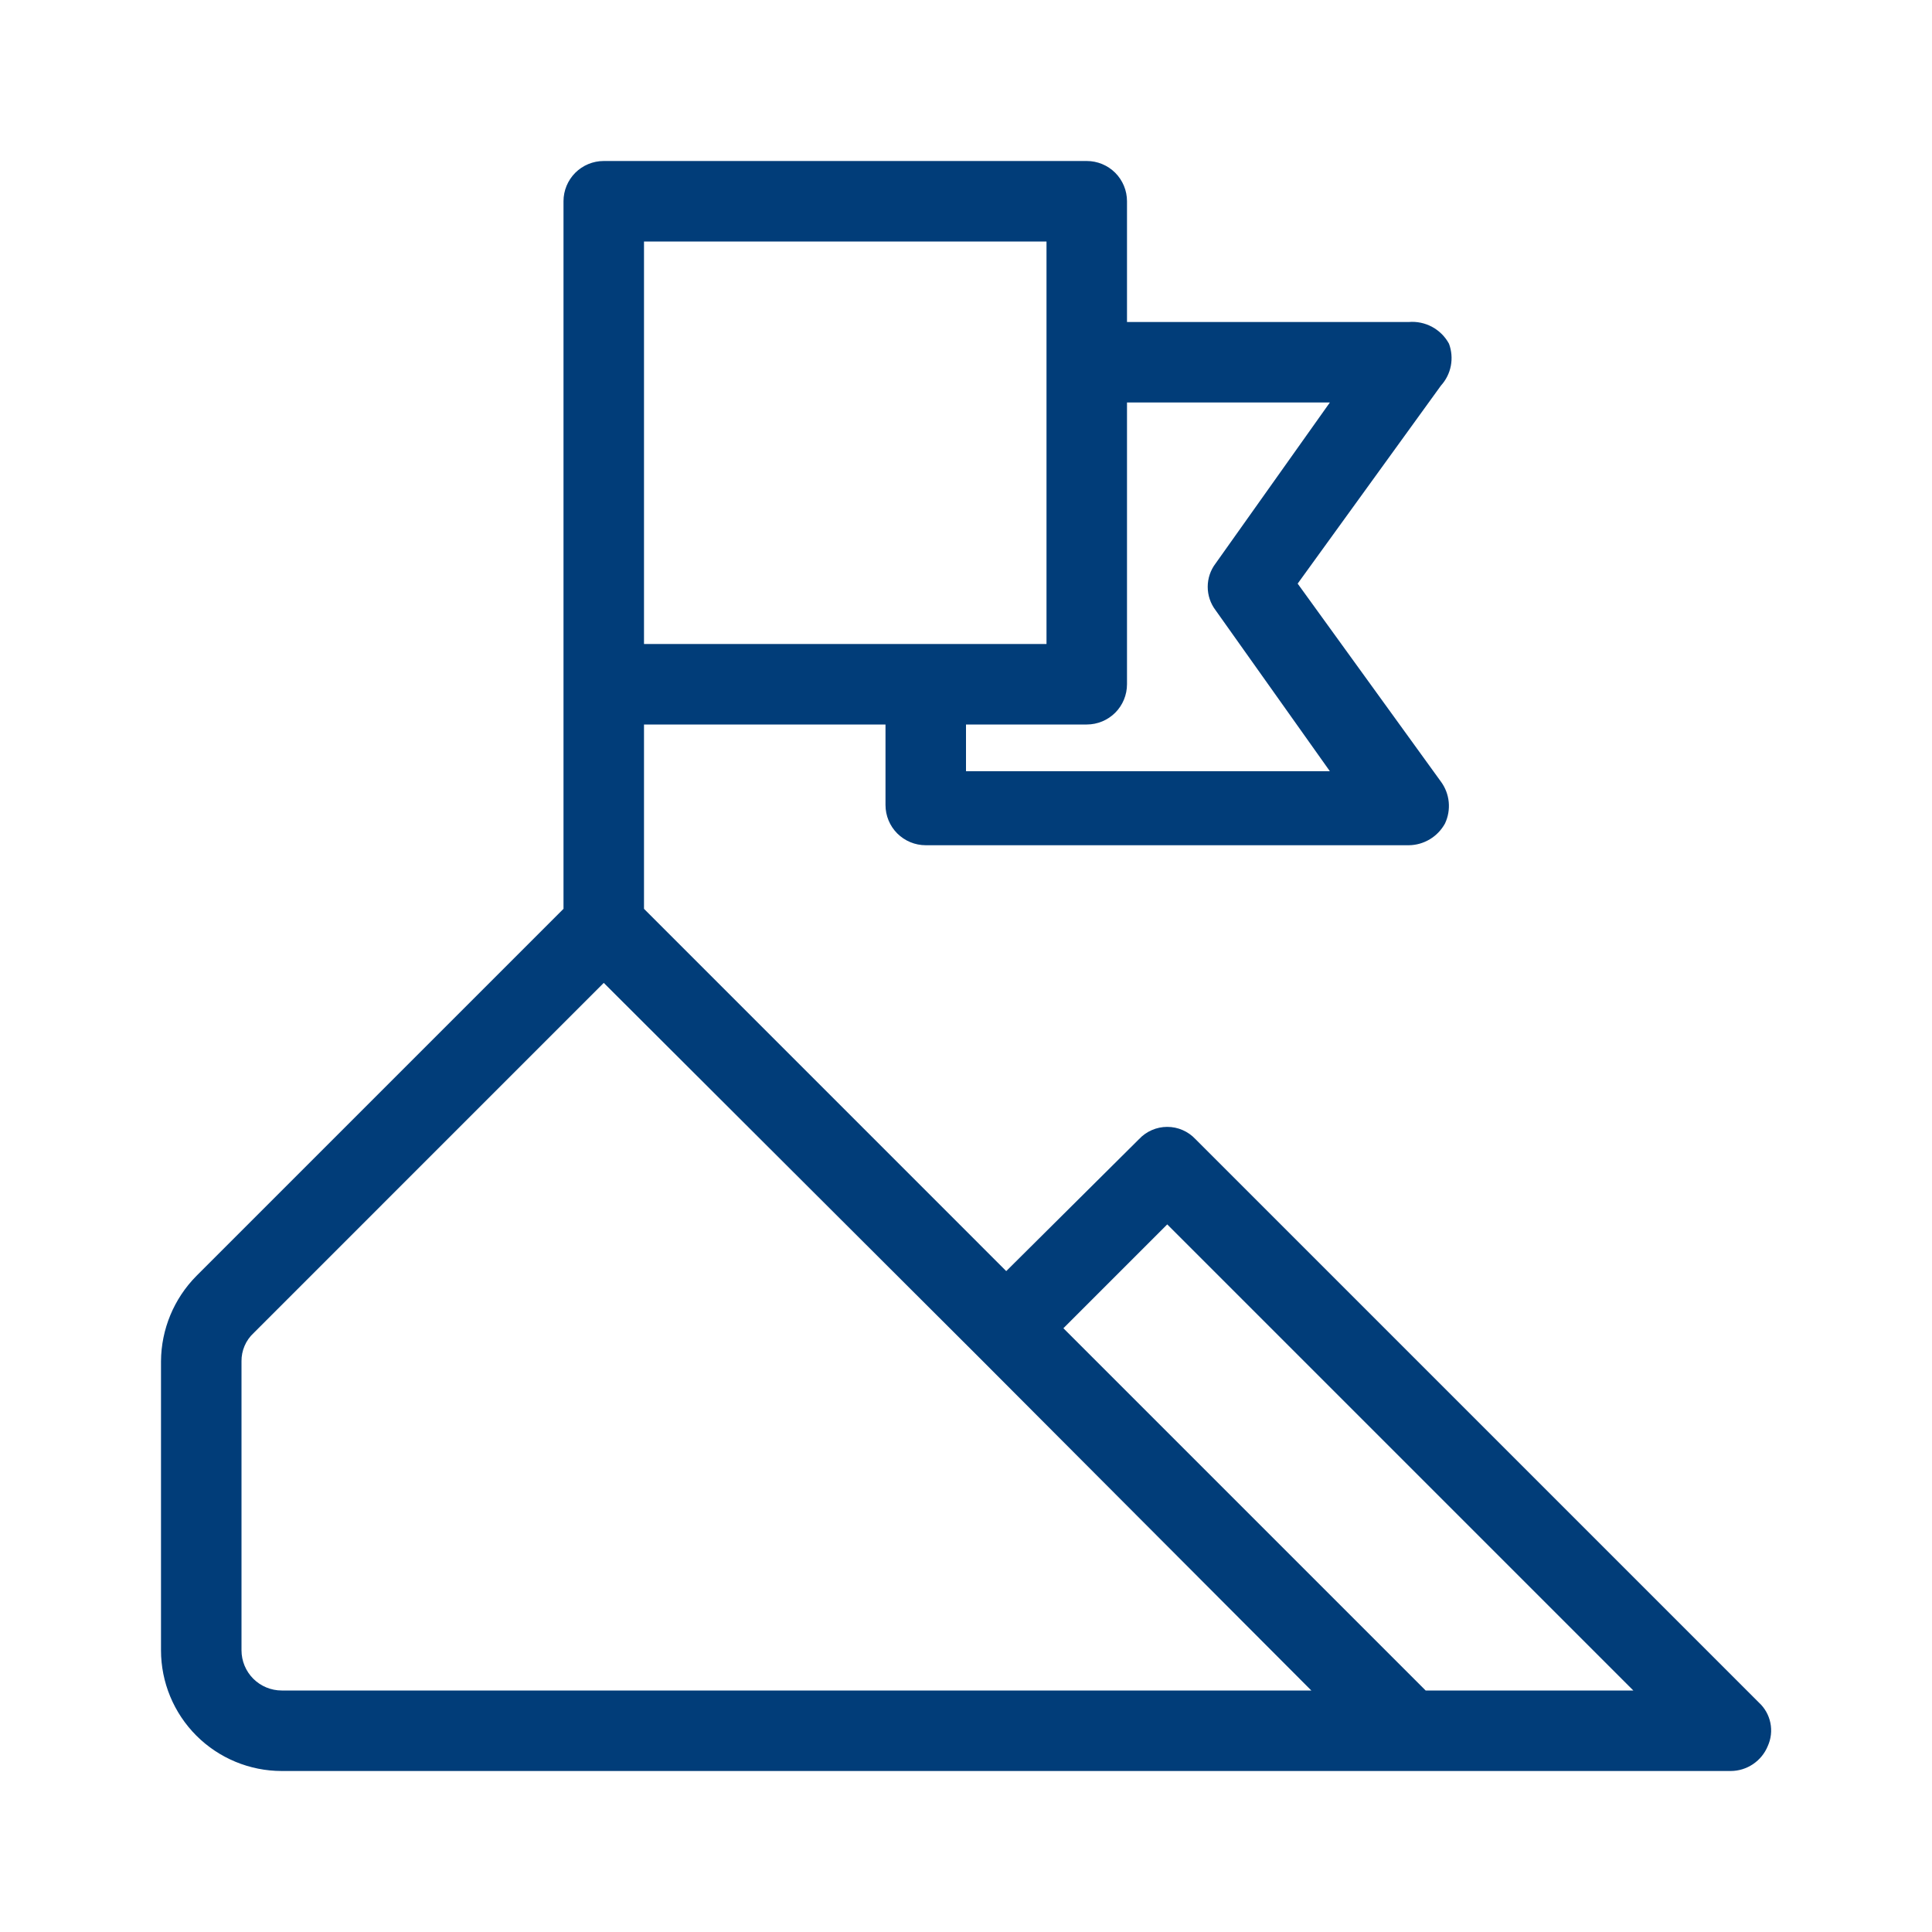 <svg width="63" height="63" viewBox="0 0 63 63" fill="none" xmlns="http://www.w3.org/2000/svg">
<path d="M57.356 55.519L38.981 37.144C38.863 37.018 38.721 36.918 38.563 36.85C38.405 36.781 38.235 36.746 38.062 36.746C37.89 36.746 37.72 36.781 37.562 36.85C37.404 36.918 37.262 37.018 37.144 37.144L32.812 41.449L21 29.636V23.625H28.875V26.25C28.875 26.598 29.013 26.932 29.259 27.178C29.506 27.424 29.839 27.562 30.188 27.562H45.938C46.18 27.56 46.416 27.493 46.624 27.368C46.832 27.244 47.002 27.066 47.119 26.854C47.222 26.636 47.264 26.393 47.241 26.153C47.218 25.913 47.13 25.683 46.987 25.489L42.315 19.031L46.987 12.574C47.152 12.392 47.264 12.169 47.31 11.928C47.356 11.687 47.335 11.438 47.25 11.209C47.124 10.976 46.932 10.785 46.699 10.659C46.466 10.533 46.201 10.478 45.938 10.5H36.75V6.562C36.75 6.214 36.612 5.881 36.366 5.634C36.119 5.388 35.786 5.25 35.438 5.25H19.688C19.339 5.25 19.006 5.388 18.759 5.634C18.513 5.881 18.375 6.214 18.375 6.562V29.636L6.405 41.606C5.671 42.347 5.257 43.346 5.25 44.389V53.812C5.25 54.857 5.665 55.858 6.403 56.597C7.142 57.335 8.143 57.75 9.188 57.75H56.438C56.697 57.749 56.95 57.671 57.164 57.526C57.379 57.381 57.547 57.176 57.645 56.936C57.752 56.7 57.782 56.435 57.73 56.181C57.678 55.926 57.547 55.694 57.356 55.519ZM43.365 13.125L39.638 18.375C39.471 18.594 39.382 18.861 39.382 19.136C39.382 19.411 39.471 19.678 39.638 19.898L43.365 25.148H31.5V23.625H35.438C35.786 23.625 36.119 23.487 36.366 23.241C36.612 22.994 36.75 22.661 36.75 22.312V13.125H43.365ZM34.125 21H21V7.875H34.125V21ZM9.188 55.125C8.839 55.125 8.506 54.987 8.259 54.741C8.013 54.494 7.875 54.161 7.875 53.812V44.389C7.873 44.217 7.907 44.046 7.975 43.888C8.042 43.73 8.143 43.587 8.269 43.47L19.688 32.051L31.894 44.231L42.761 55.125H9.188ZM46.489 55.125L34.676 43.312L38.062 39.926L53.261 55.125H46.489Z" fill="#013D79"/>
</svg>
